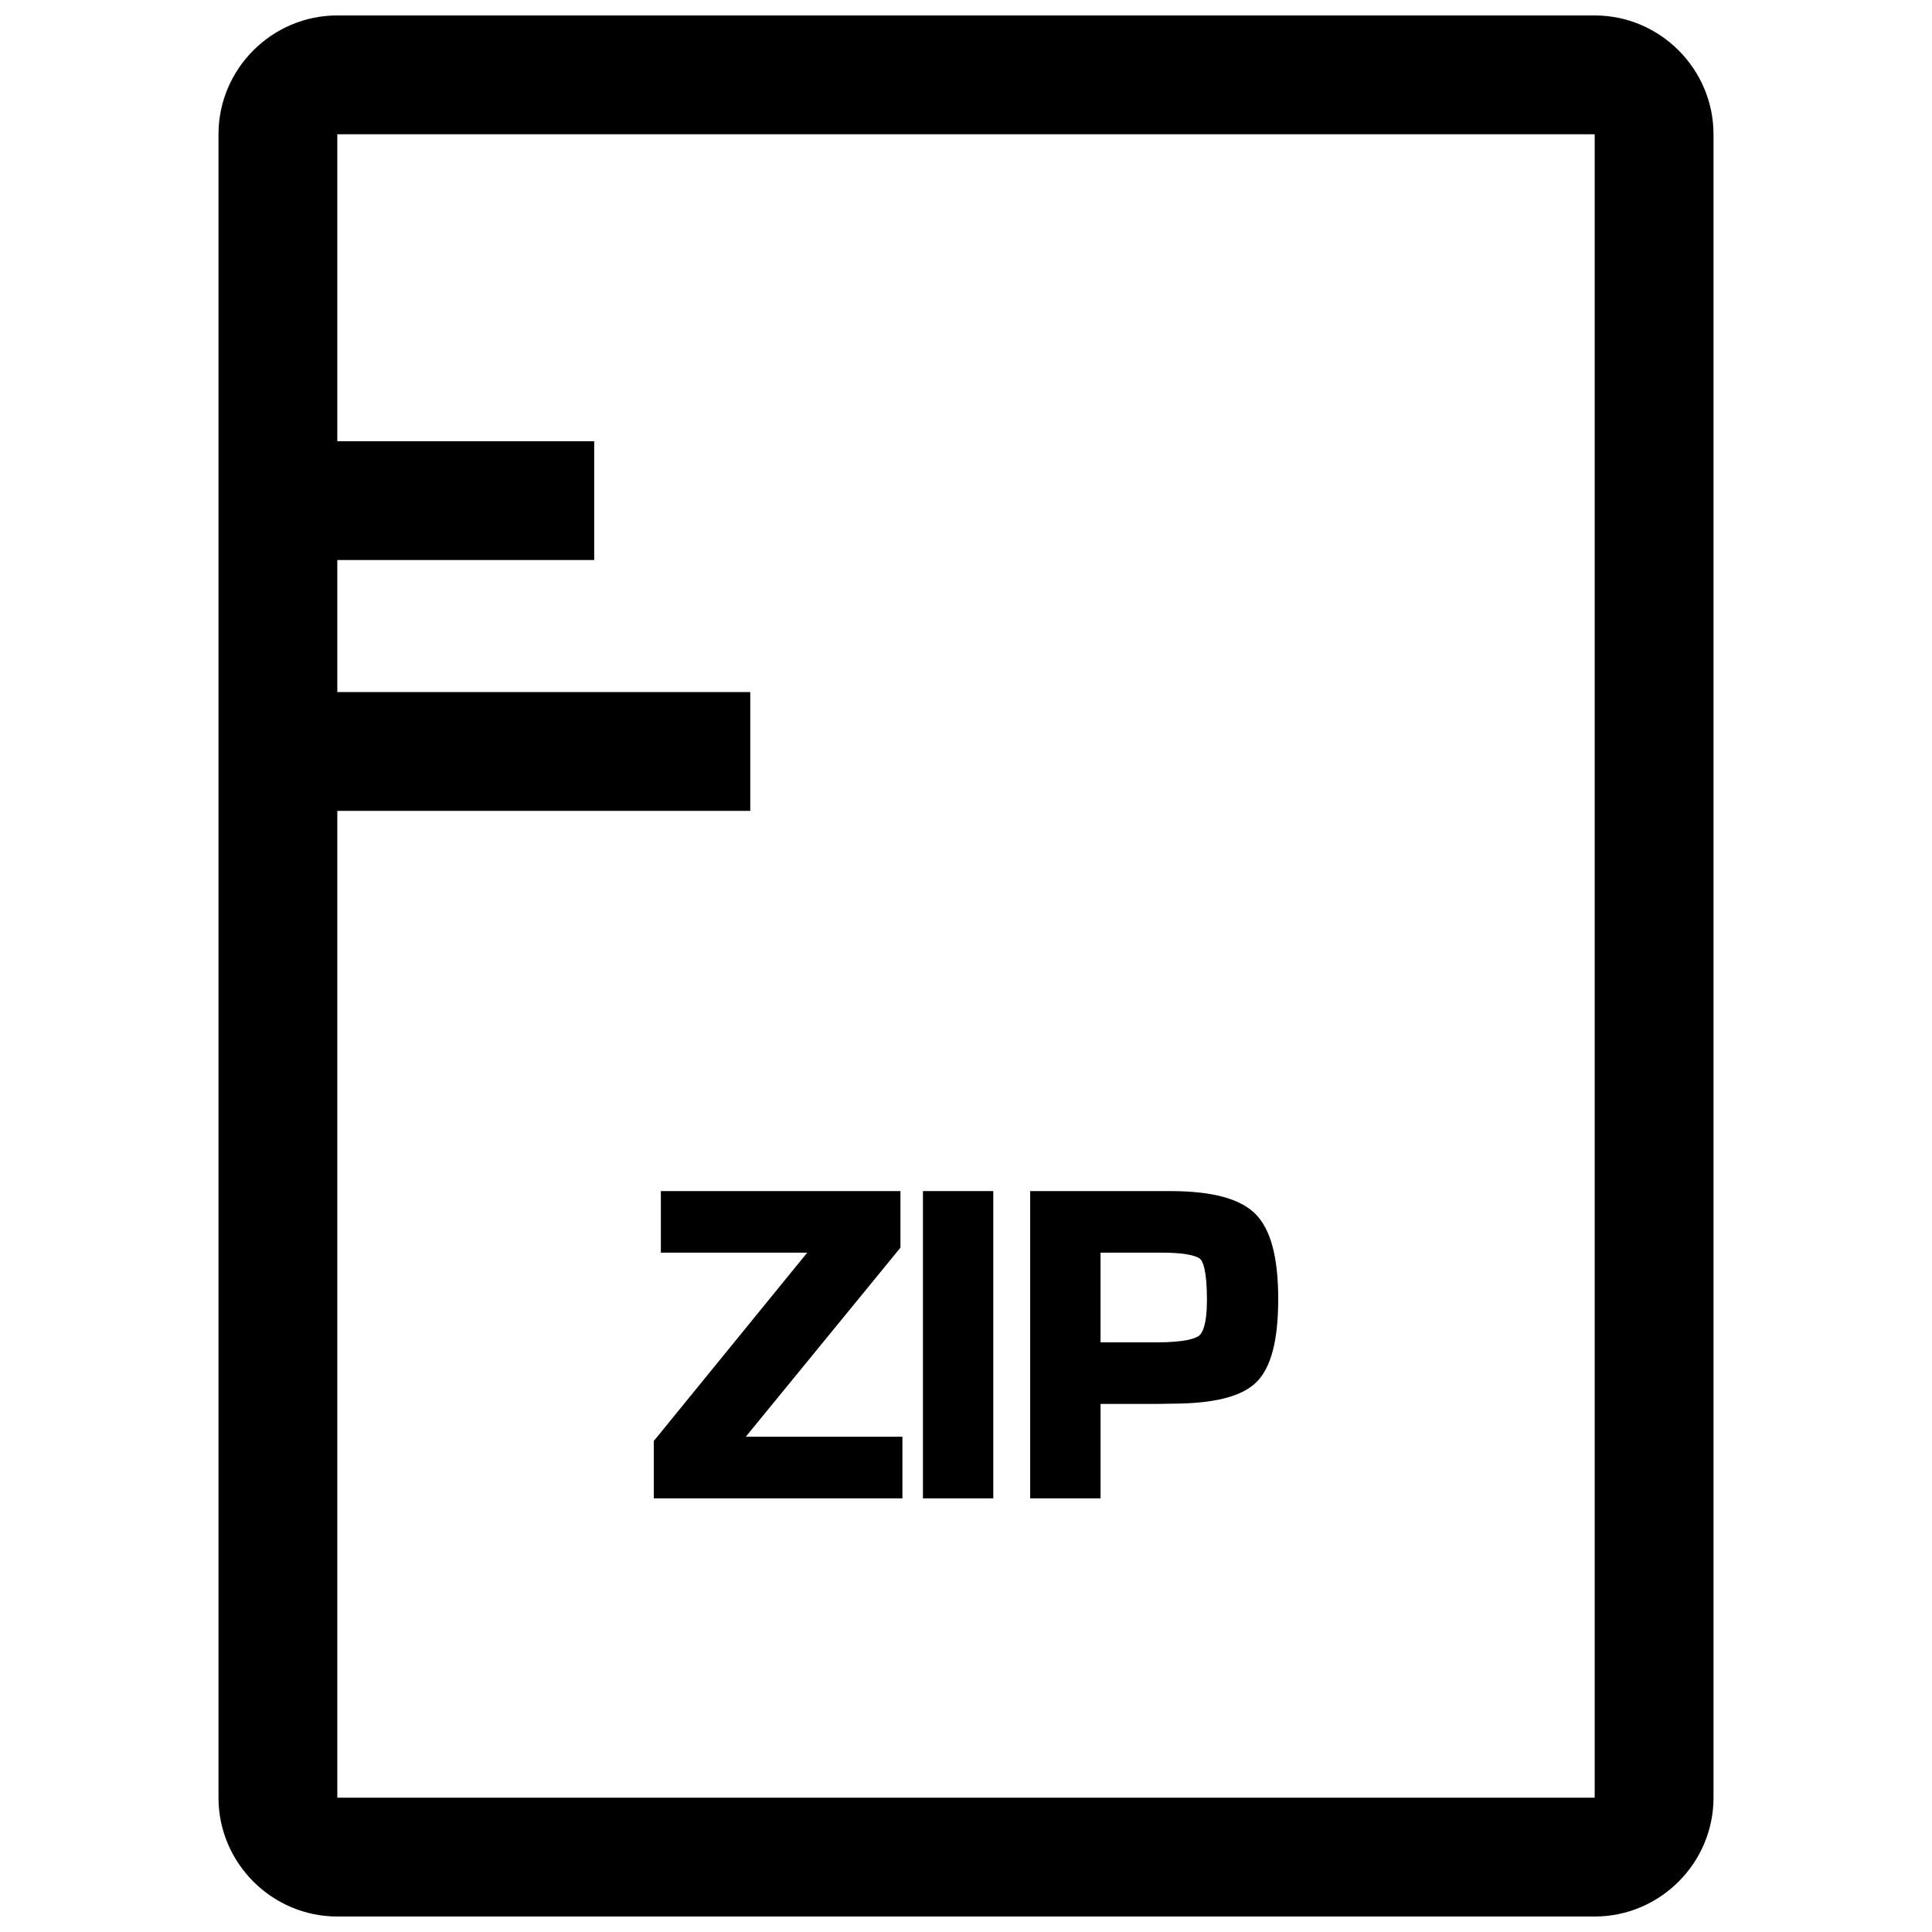 <?xml version="1.0" encoding="UTF-8"?>
<!-- Uploaded to: ICON Repo, www.iconrepo.com, Generator: ICON Repo Mixer Tools -->
<svg width="800px" height="800px" version="1.1" viewBox="144 144 512 512" xmlns="http://www.w3.org/2000/svg">
 <defs>
  <clipPath id="a">
   <path d="m201 148.09h398v503.81h-398z"/>
  </clipPath>
 </defs>
 <path d="m382.63 474.64v-14.988h-63.496v16.312h38.793l-40.211 49.355-0.457 0.535v15.227h65.891v-16.328h-41.516l40.555-49.578z"/>
 <path d="m388.59 459.65h18.641v81.43h-18.641z"/>
 <path d="m435.66 516.05h15.383l3.387-0.062c11.242 0 18.594-1.859 22.484-5.652 3.922-3.84 5.824-11.051 5.824-22.09 0-11.082-1.984-18.469-6.047-22.547-4.078-4.062-11.477-6.047-22.625-6.047h-37.062v81.43h18.656zm28.195-27.52c0 6.66-1.258 8.738-2.016 9.383-0.805 0.676-3.352 1.828-11.414 1.828h-14.77v-23.773h16.246c7.965 0 9.855 1.34 10.234 1.73 0.539 0.535 1.719 2.676 1.719 10.832z"/>
 <g clip-path="url(#a)">
  <path d="m566.6 148.09h-333.21c-17.32 0-31.488 14.168-31.488 31.488v440.83c0 17.32 14.168 31.488 31.488 31.488h333.22c17.32 0 31.488-14.168 31.488-31.488v-440.83c-0.016-17.32-14.184-31.488-31.504-31.488zm0 472.32h-333.21v-261.52h109.44v-31.488h-109.44v-34.984h68.078v-31.488h-68.078v-81.348h333.22v440.83z"/>
 </g>
</svg>